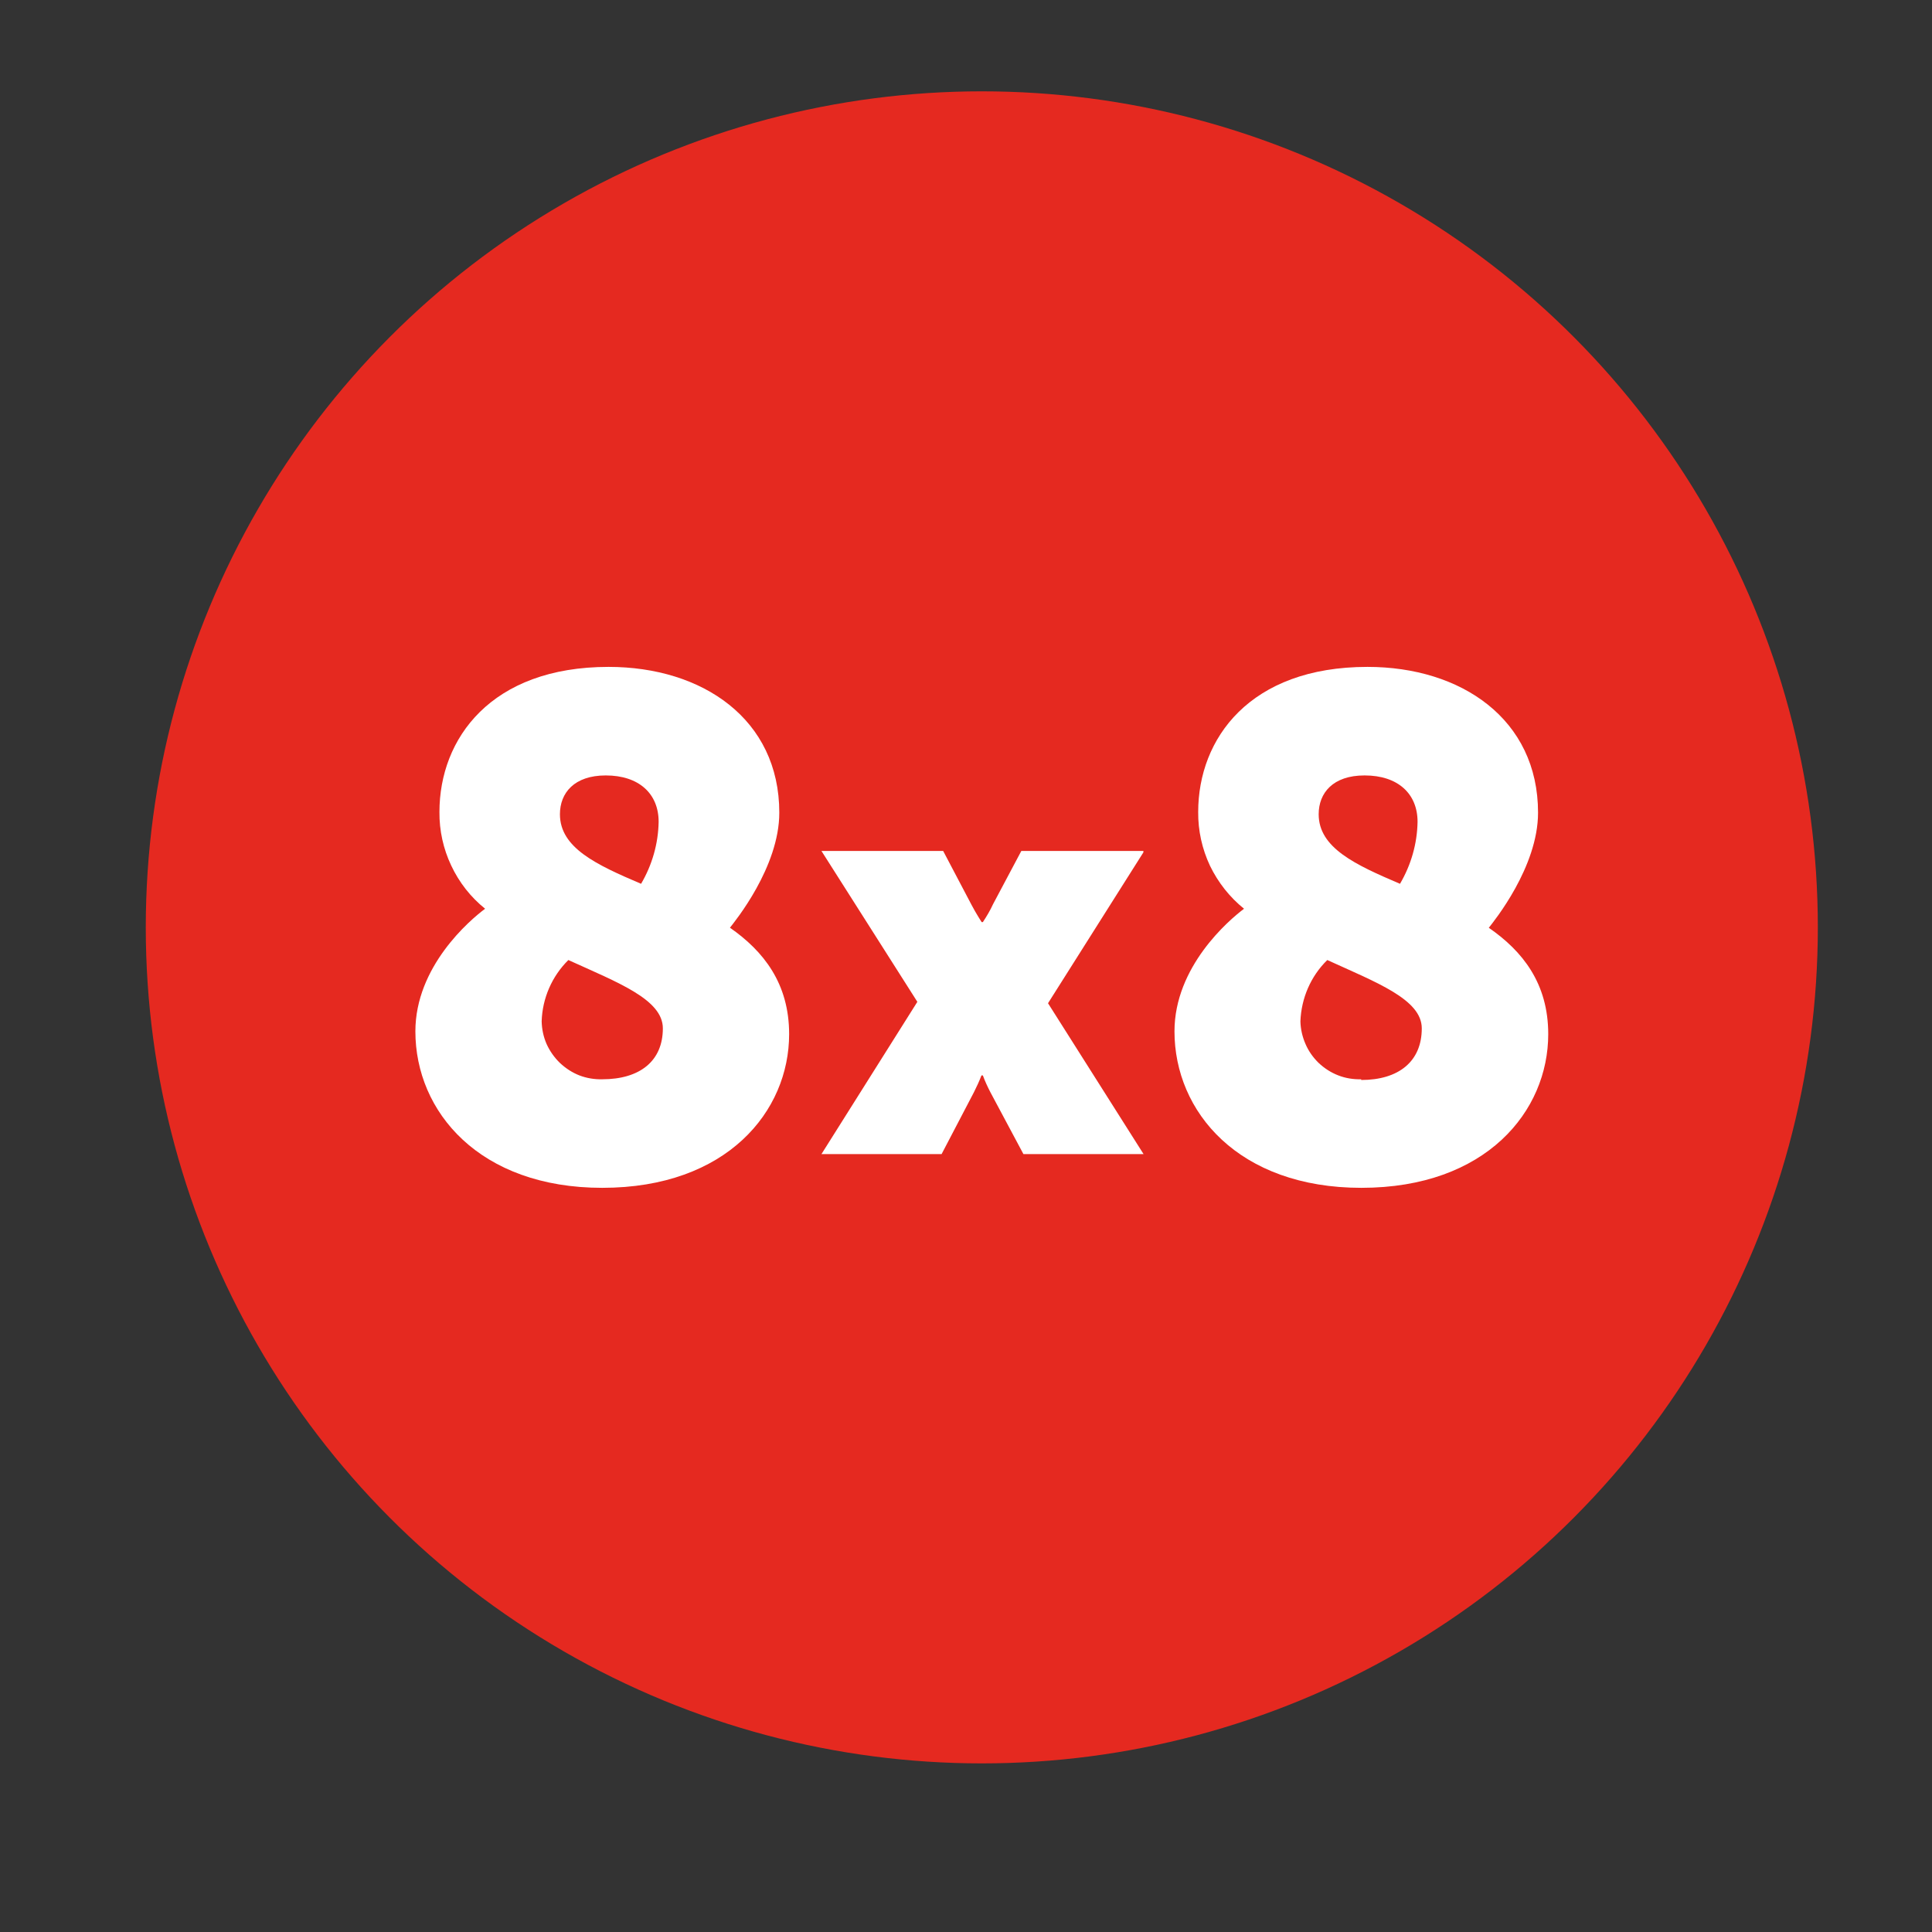 <svg width="11" height="11" viewBox="0 0 11 11" fill="none" xmlns="http://www.w3.org/2000/svg">
<rect x="0" y="0" width="11" height="11" fill="#333333" stroke="none"/>
<circle cx="5.59" cy="5.28" r="4.76" fill="#E52920"/>
<path d="M6.51 4.845H5.815L5.654 5.148C5.638 5.183 5.618 5.217 5.596 5.25H5.589C5.589 5.25 5.556 5.199 5.531 5.151L5.37 4.845H4.677L5.223 5.704L4.677 6.571H5.361L5.545 6.219C5.561 6.187 5.576 6.155 5.588 6.123H5.596C5.608 6.156 5.623 6.188 5.639 6.219L5.827 6.571H6.511L5.967 5.712L6.51 4.853M3.429 6.145C3.385 6.146 3.341 6.139 3.299 6.123C3.258 6.107 3.22 6.082 3.188 6.052C3.156 6.021 3.13 5.984 3.112 5.944C3.094 5.903 3.085 5.859 3.084 5.815C3.088 5.683 3.143 5.558 3.236 5.466C3.517 5.594 3.774 5.69 3.774 5.855C3.774 6.042 3.642 6.145 3.429 6.145ZM3.449 4.415C3.638 4.415 3.75 4.519 3.75 4.679C3.748 4.803 3.713 4.925 3.65 5.032C3.397 4.924 3.188 4.828 3.188 4.636C3.188 4.515 3.269 4.415 3.449 4.415ZM4.156 5.282C4.184 5.246 4.437 4.937 4.437 4.627C4.437 4.094 3.999 3.797 3.465 3.797C2.795 3.797 2.502 4.206 2.502 4.623C2.501 4.729 2.524 4.833 2.569 4.928C2.614 5.024 2.68 5.108 2.762 5.174C2.673 5.24 2.365 5.504 2.365 5.872C2.365 6.33 2.73 6.763 3.429 6.763C4.14 6.763 4.493 6.326 4.493 5.888C4.493 5.599 4.347 5.415 4.156 5.282ZM7.75 6.145C7.705 6.146 7.661 6.139 7.62 6.123C7.578 6.107 7.54 6.082 7.508 6.052C7.476 6.021 7.45 5.984 7.433 5.944C7.415 5.903 7.405 5.859 7.404 5.815C7.409 5.683 7.463 5.558 7.557 5.466C7.837 5.594 8.095 5.69 8.095 5.855C8.095 6.044 7.963 6.149 7.75 6.149V6.145ZM7.77 4.415C7.959 4.415 8.071 4.519 8.071 4.679C8.069 4.803 8.034 4.925 7.971 5.032C7.718 4.924 7.508 4.828 7.508 4.636C7.508 4.515 7.589 4.415 7.769 4.415H7.77ZM8.477 5.282C8.505 5.246 8.757 4.937 8.757 4.627C8.757 4.094 8.319 3.797 7.786 3.797C7.115 3.797 6.822 4.206 6.822 4.623C6.821 4.729 6.844 4.833 6.889 4.929C6.935 5.024 7.001 5.108 7.083 5.174C6.995 5.24 6.687 5.504 6.687 5.872C6.687 6.33 7.052 6.763 7.751 6.763C8.462 6.763 8.815 6.326 8.815 5.888C8.815 5.599 8.669 5.415 8.476 5.282H8.477Z" fill="white"/>
</svg>
